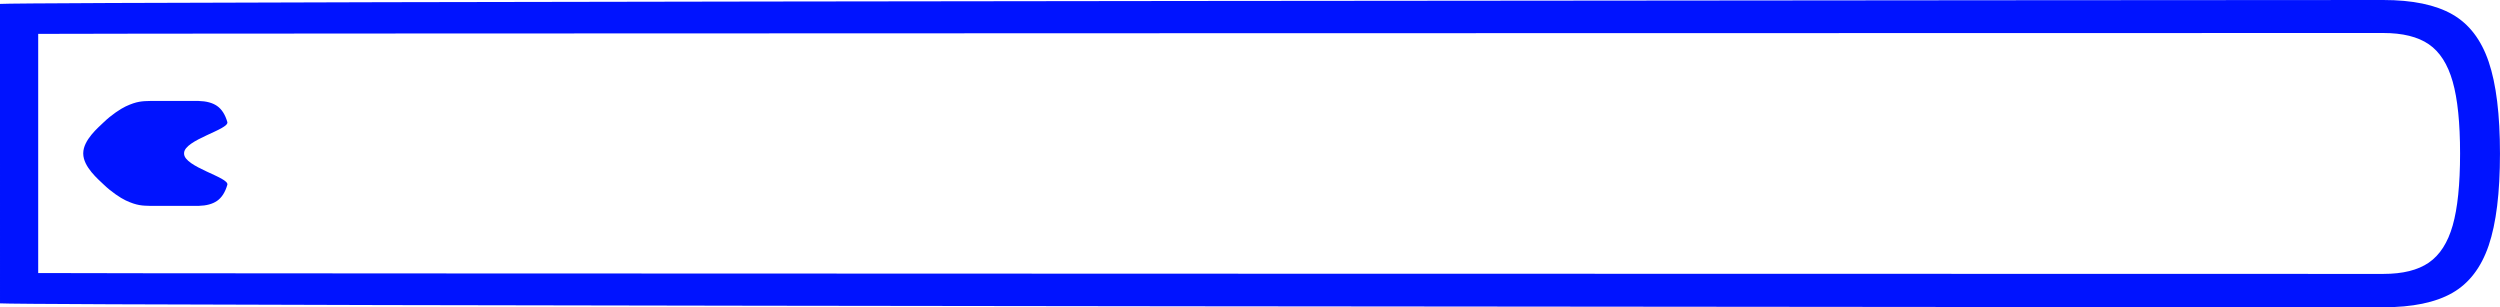 <?xml version="1.0" encoding="UTF-8"?>
<svg id="Layer_2" data-name="Layer 2" xmlns="http://www.w3.org/2000/svg" viewBox="0 0 856 105.23">
  <defs>
    <style>
      .cls-1 {
        fill: #0013ff;
      }
    </style>
  </defs>
  <g id="Layer_1_-_md" data-name="Layer 1 - md">
    <path class="cls-1" d="M839.65,4.9c5.75,3.27,9.91,8.69,12.48,16.27,2.58,7.58,3.86,18.06,3.86,31.44s-1.29,23.85-3.86,31.43c-2.58,7.58-6.74,13-12.48,16.27-5.75,3.27-13.62,4.9-23.63,4.9-11.49,0-803.14-.45-816.02-1.34V1.34C12.88.45,804.52,0,816.02,0c10.01,0,17.88,1.63,23.63,4.9ZM831.63,89.92c3.76-2.58,6.49-6.81,8.17-12.71,1.68-5.89,2.53-14.09,2.53-24.6s-.84-18.73-2.53-24.67c-1.69-5.95-4.41-10.2-8.17-12.78-3.77-2.58-8.97-3.86-15.61-3.86s-793.63.1-802.94.3v81.89c8.92.2,796.2.3,802.94.3s11.84-1.29,15.61-3.86Z"/>
    <path class="cls-1" d="M77.84,41.78c-.74-2.56-1.92-4.41-3.56-5.53-1.54-1.05-3.62-1.61-6.26-1.68h-16.6c-2.64.07-4.52.06-8.39,1.87-1.8.84-5,3-7.43,5.34-1.92,1.86-7.1,6.14-7.1,10.71v.08c0,4.57,5.18,8.86,7.1,10.71,2.43,2.34,5.63,4.5,7.43,5.34,3.87,1.81,5.75,1.8,8.39,1.87h16.6c2.64-.07,4.72-.63,6.26-1.68,1.64-1.12,2.82-2.97,3.56-5.53.73-2.57-14.81-6.08-14.81-10.66v-.18c0-4.57,15.54-8.09,14.81-10.66Z"/>
  </g>
</svg>